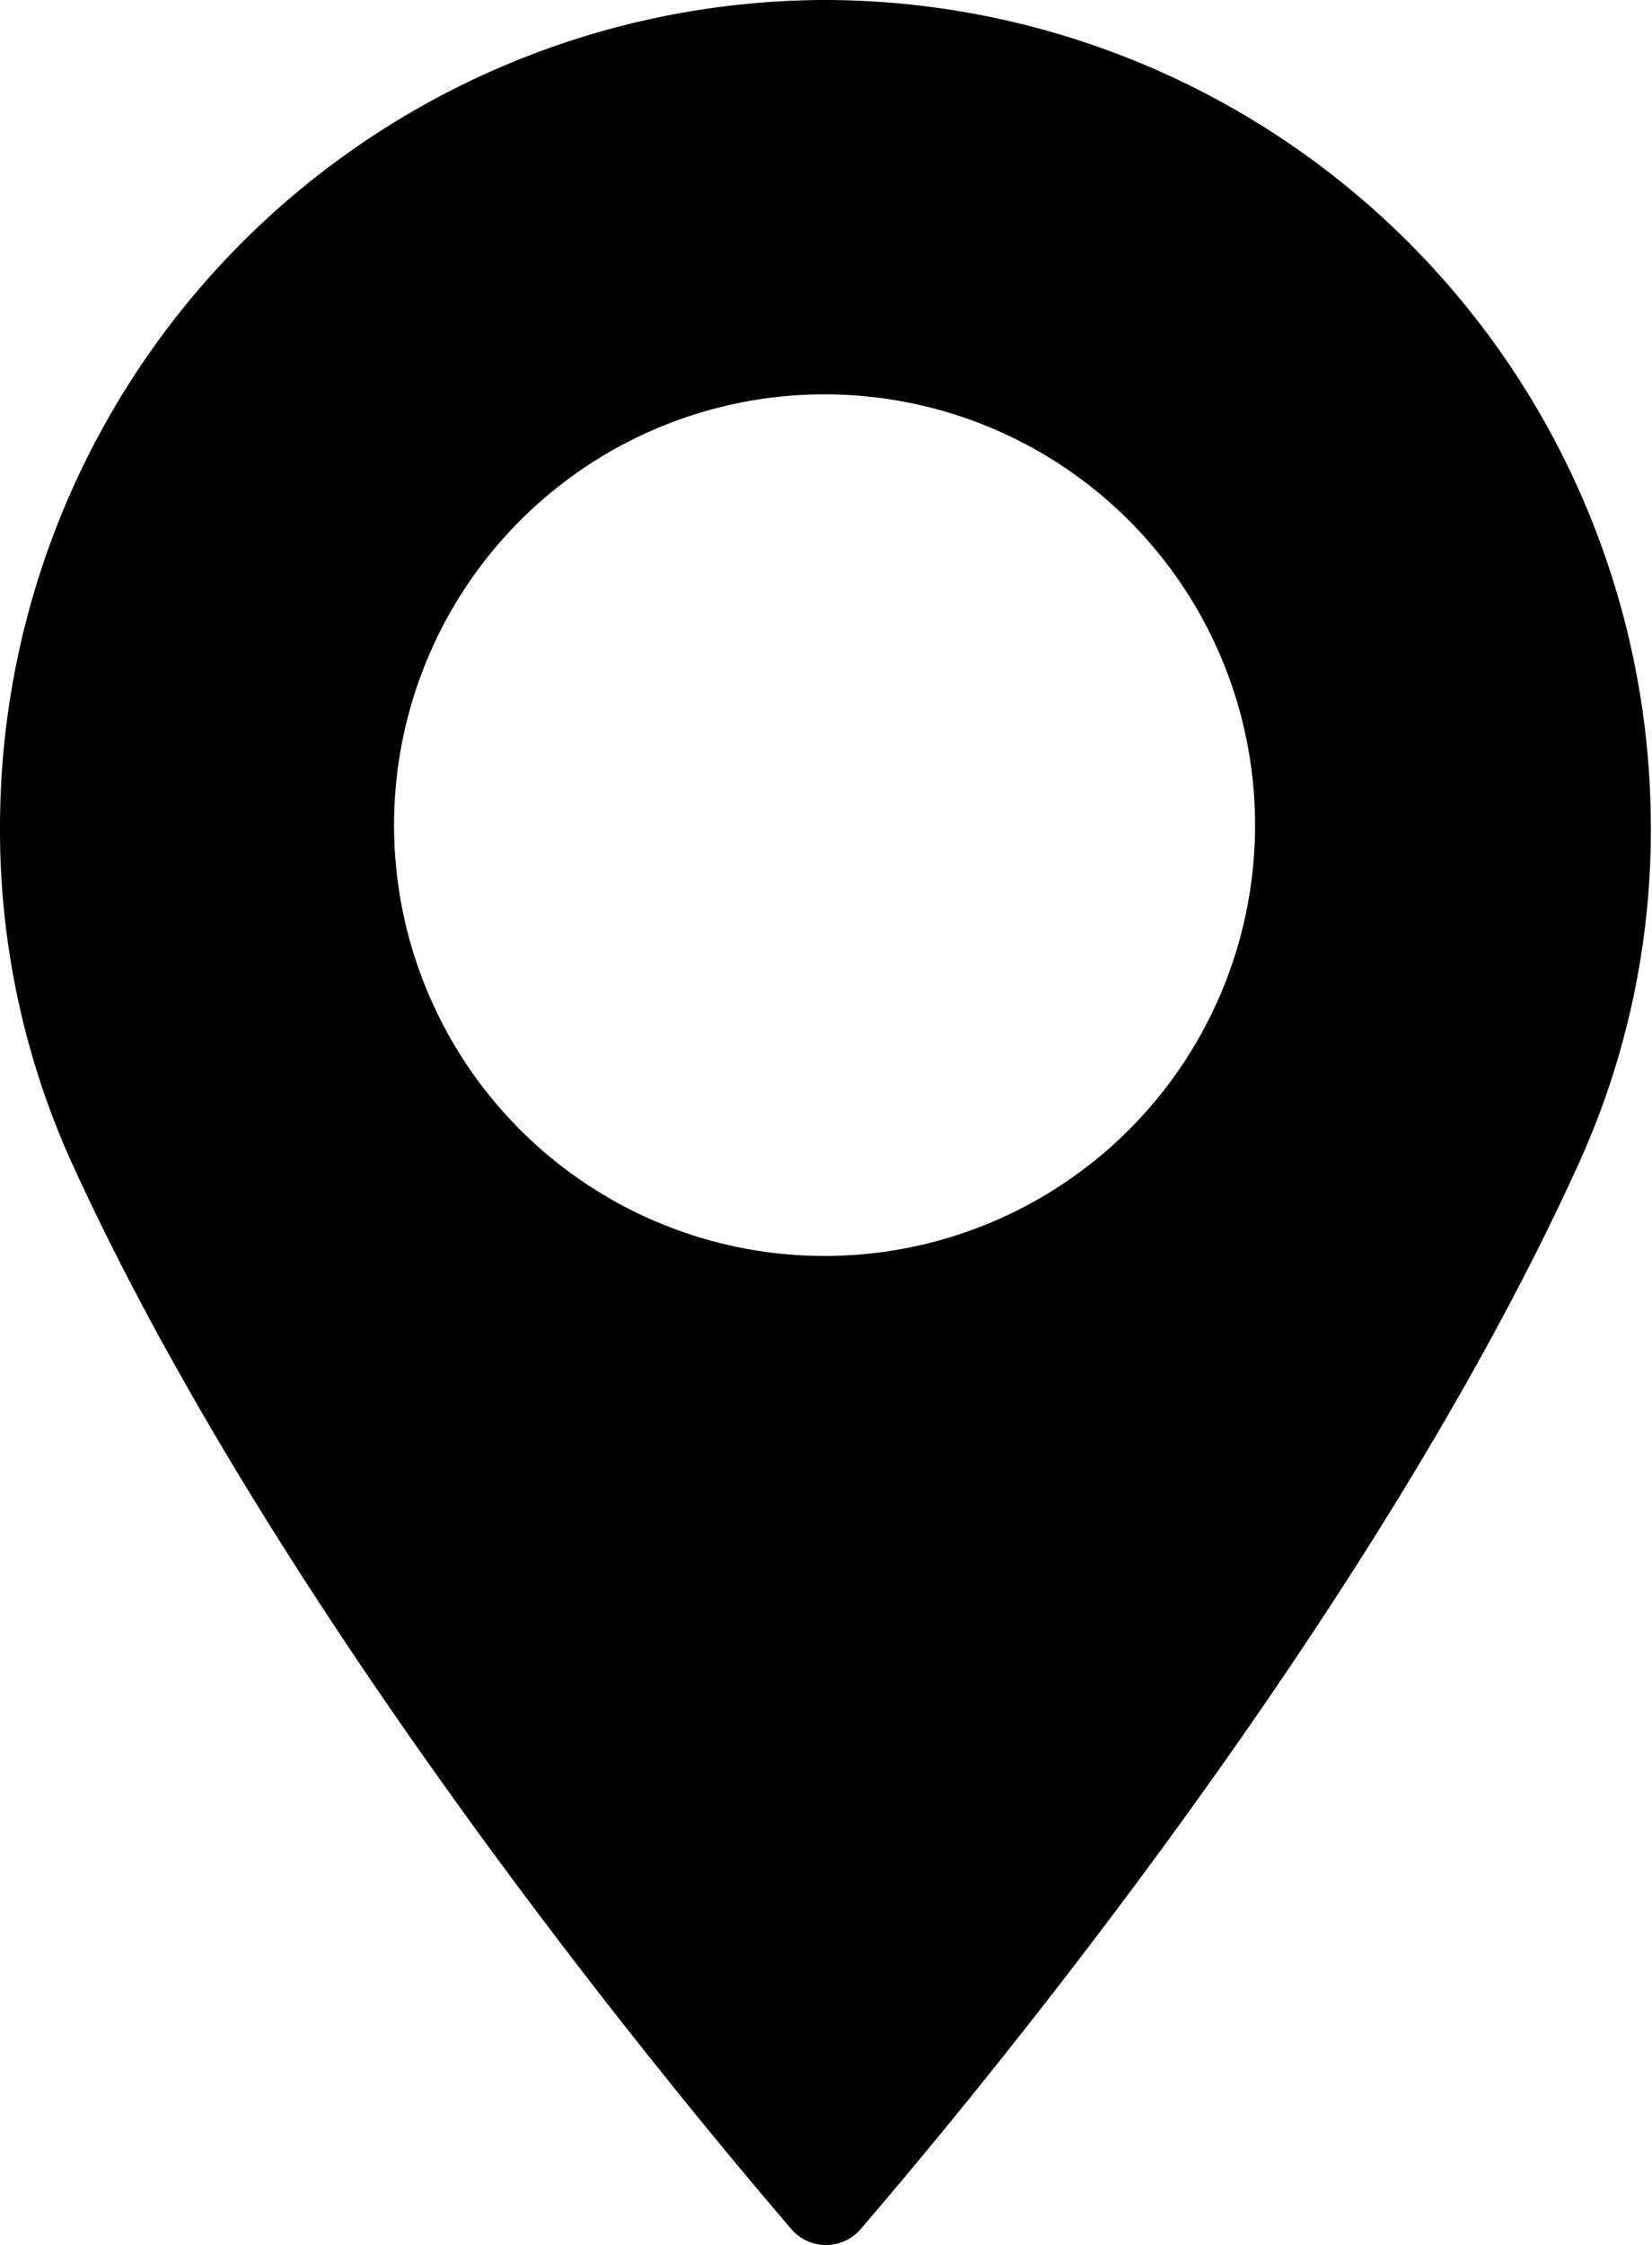 <svg xmlns="http://www.w3.org/2000/svg" viewBox="0 0 57.56 78.17"><title>lugar</title><g id="Capa_2" data-name="Capa 2"><g id="Capa_1-2" data-name="Capa 1"><path d="M28.78,0A28.81,28.81,0,0,0,0,28.78,28.09,28.09,0,0,0,2.52,40.53c7.19,15.74,21,32.36,25.05,37.08a1.59,1.59,0,0,0,2.42,0C34.05,72.89,47.84,56.27,55,40.53a28.09,28.09,0,0,0,2.52-11.75A28.82,28.82,0,0,0,28.78,0Zm0,43.73A15,15,0,1,1,43.73,28.78,15,15,0,0,1,28.78,43.73Z"/></g></g></svg>